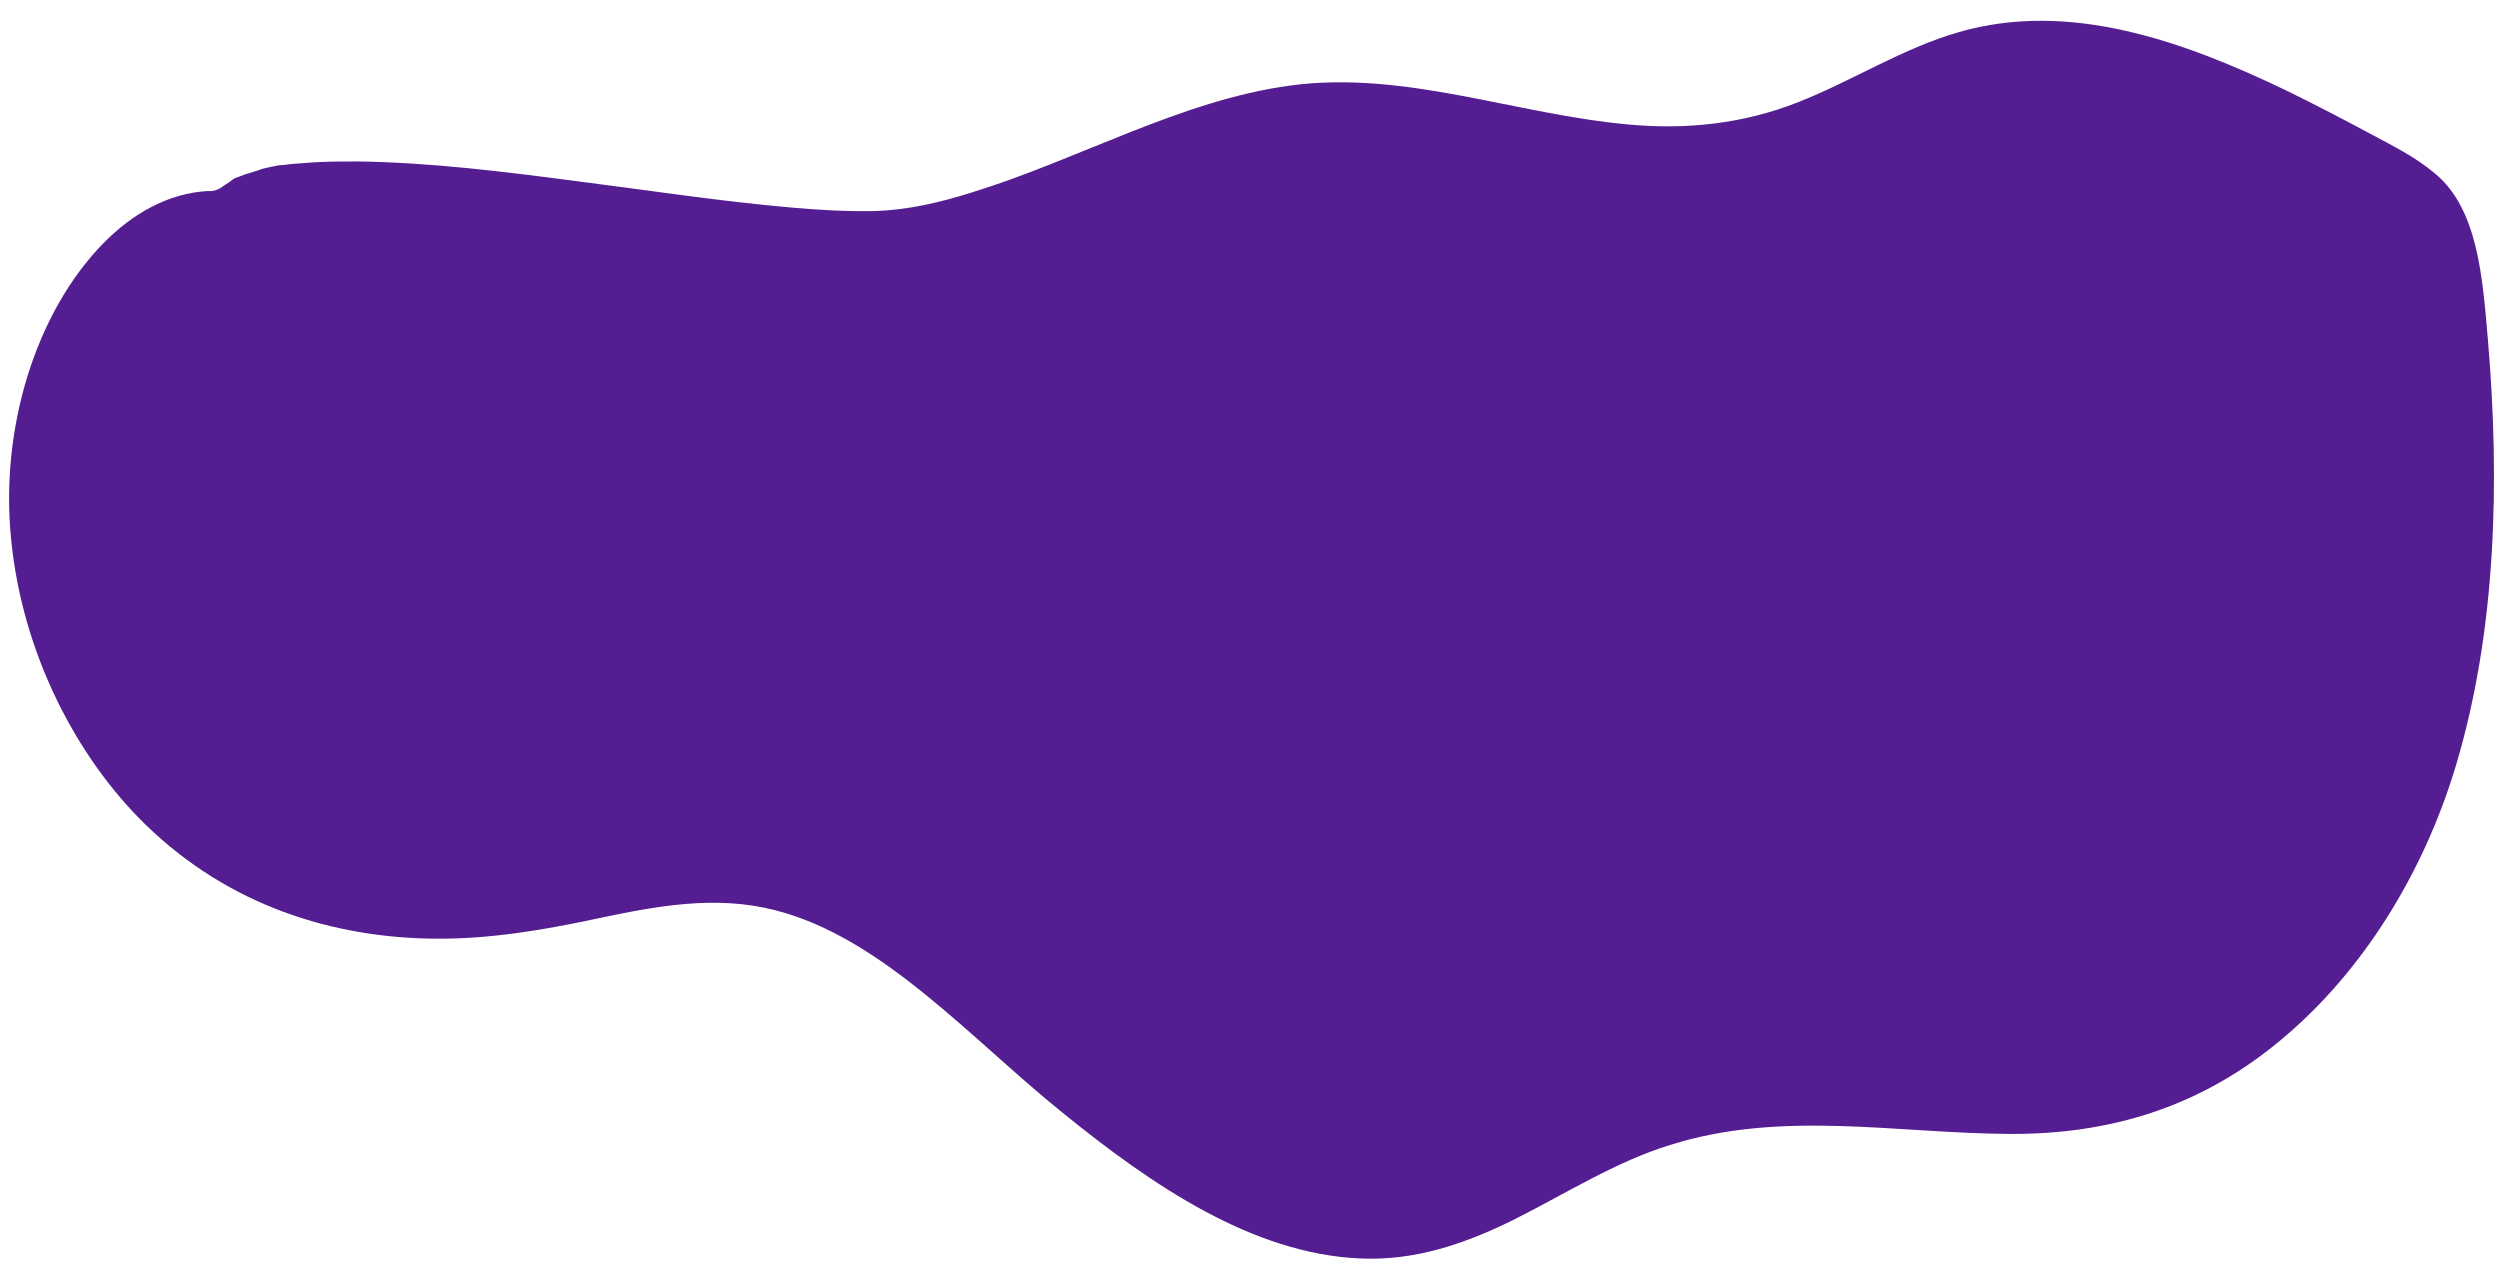 <?xml version="1.0" encoding="UTF-8" standalone="no"?><svg xmlns="http://www.w3.org/2000/svg" xmlns:xlink="http://www.w3.org/1999/xlink" fill="#000000" height="239" preserveAspectRatio="xMidYMid meet" version="1" viewBox="-1.7 -4.0 473.8 239.0" width="473.8" zoomAndPan="magnify"><g id="change1_1"><path d="M26,152.4c15.8,15.3,35.4,21.3,54.6,21.5c10.4,0.1,20.5-1.6,30.8-3.8c11.3-2.4,22.5-4.5,33.8-1.6 c20.4,5.2,37.1,24.4,54.5,38.4c17,13.8,36,26.7,56.3,27.6c10.3,0.5,19.9-2.7,29.5-7.5c9.7-4.9,19.2-10.9,29.3-14 c21.2-6.7,42.9-2.2,64.4-2.1c18.7,0.1,36.4-4.9,52.3-18.6c14.3-12.2,26-30.3,32.3-51.4c7.6-25.5,8.3-53.6,6-80.6 c-1-11.7-1.9-24.7-10-31.4c-3.8-3.2-8.1-5.3-12.2-7.5c-5.2-2.8-10.4-5.5-15.7-8.1c-19.7-9.5-41.4-17.3-62.4-11.2 c-10.5,3-20.3,9.3-30.5,13.3c-10.4,4.1-21.2,5.2-32,4.2c-21.4-1.9-42.5-10.3-64.1-7.4c-20.8,2.8-40.3,14.1-60.5,20.3 c-6,1.9-12.1,3.3-18.3,3.5c-5.4,0.1-10.8-0.2-16.2-0.7c-13.6-1.2-27.1-3.3-40.6-5c-13.7-1.8-27.4-3.5-41.1-3.7c-3,0-5.9,0-8.9,0.2 c-1.4,0.1-2.7,0.2-4,0.3c-0.6,0.1-1.3,0.2-1.9,0.2c-0.1,0-0.8,0.1-1.1,0.2c-0.3,0.1-1.2,0.2-1.4,0.3c-0.5,0.1-1,0.2-1.4,0.4 c-1,0.3-1.9,0.6-2.9,0.9c-0.5,0.2-1,0.4-1.6,0.6c-0.1,0-0.4,0.2-0.7,0.4C42,30.4,41,31,40.7,31.2c-1,0.8-2,1.1-3,1 c-7.3,0.4-14.2,4.1-20,10.1C5.1,55.3-1.7,77.1,0.4,98.1C2.5,119.9,12.9,139.7,26,152.4z" fill="#541d91"/></g></svg>